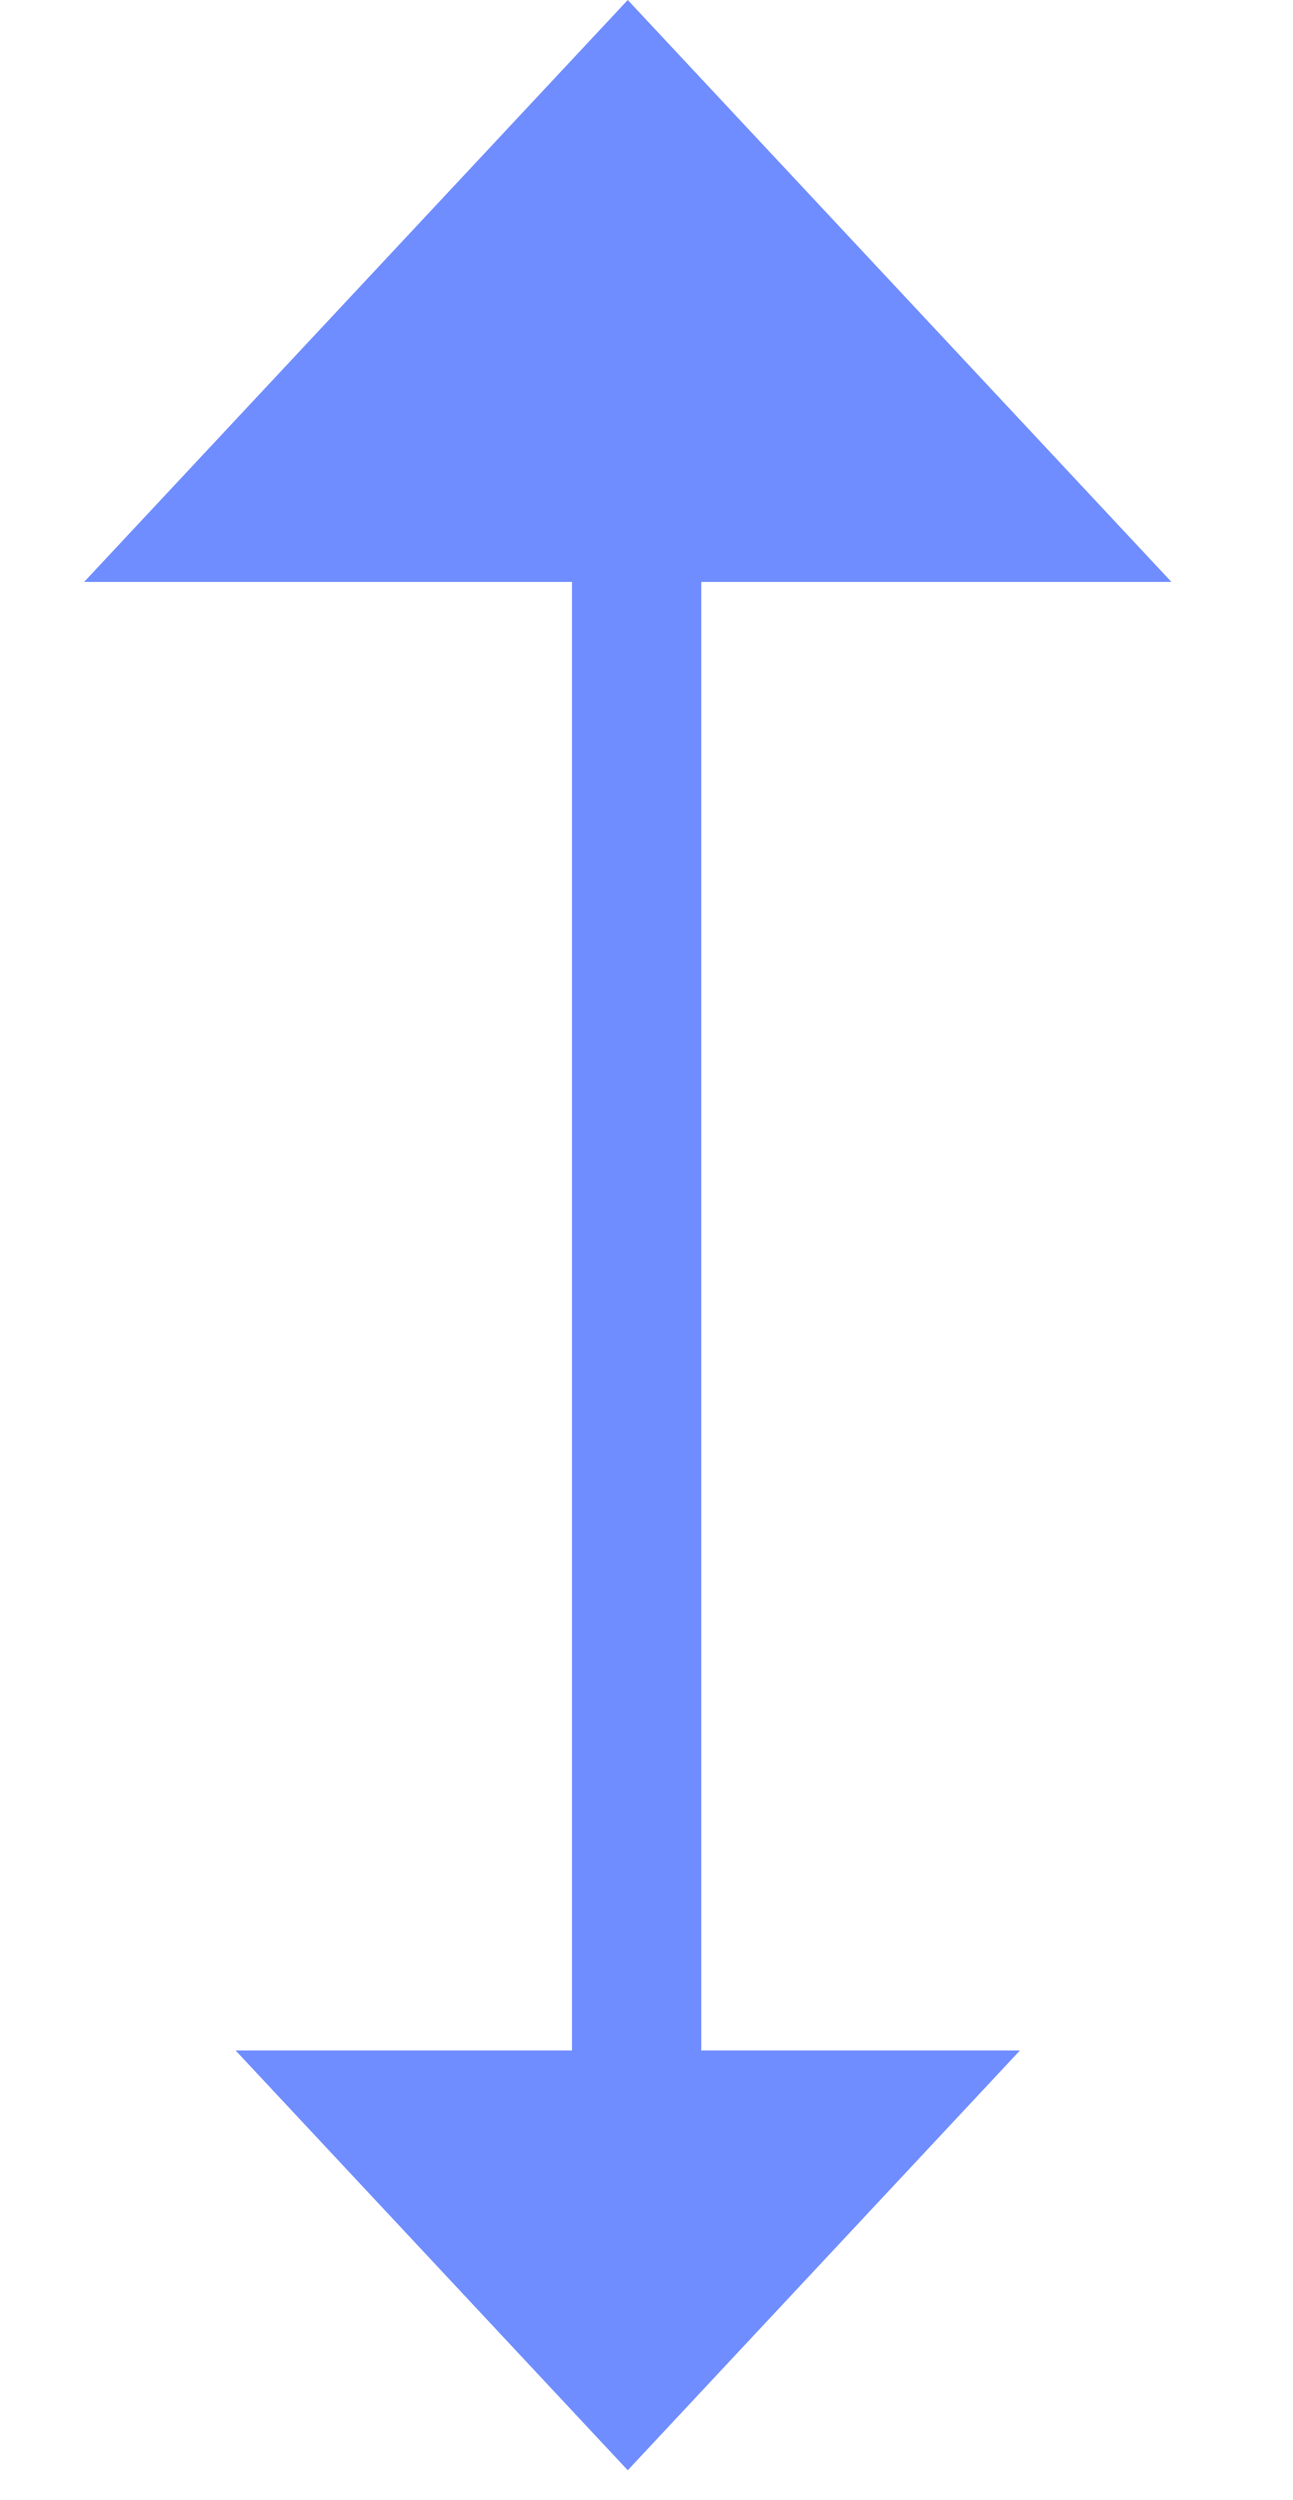 <svg width="30" height="58" viewBox="0 0 30 58" fill="none" xmlns="http://www.w3.org/2000/svg">
<path d="M6.618 48.068H22.513L14.565 56.574L6.618 48.068Z" fill="#708DFF" stroke="#708DFF"/>
<path d="M26.028 13L3.103 13L14.565 0.732L26.028 13Z" fill="#708DFF" stroke="#708DFF"/>
<path d="M14.771 13.218L14.771 50.256" stroke="#708DFF" stroke-width="3"/>
</svg>
